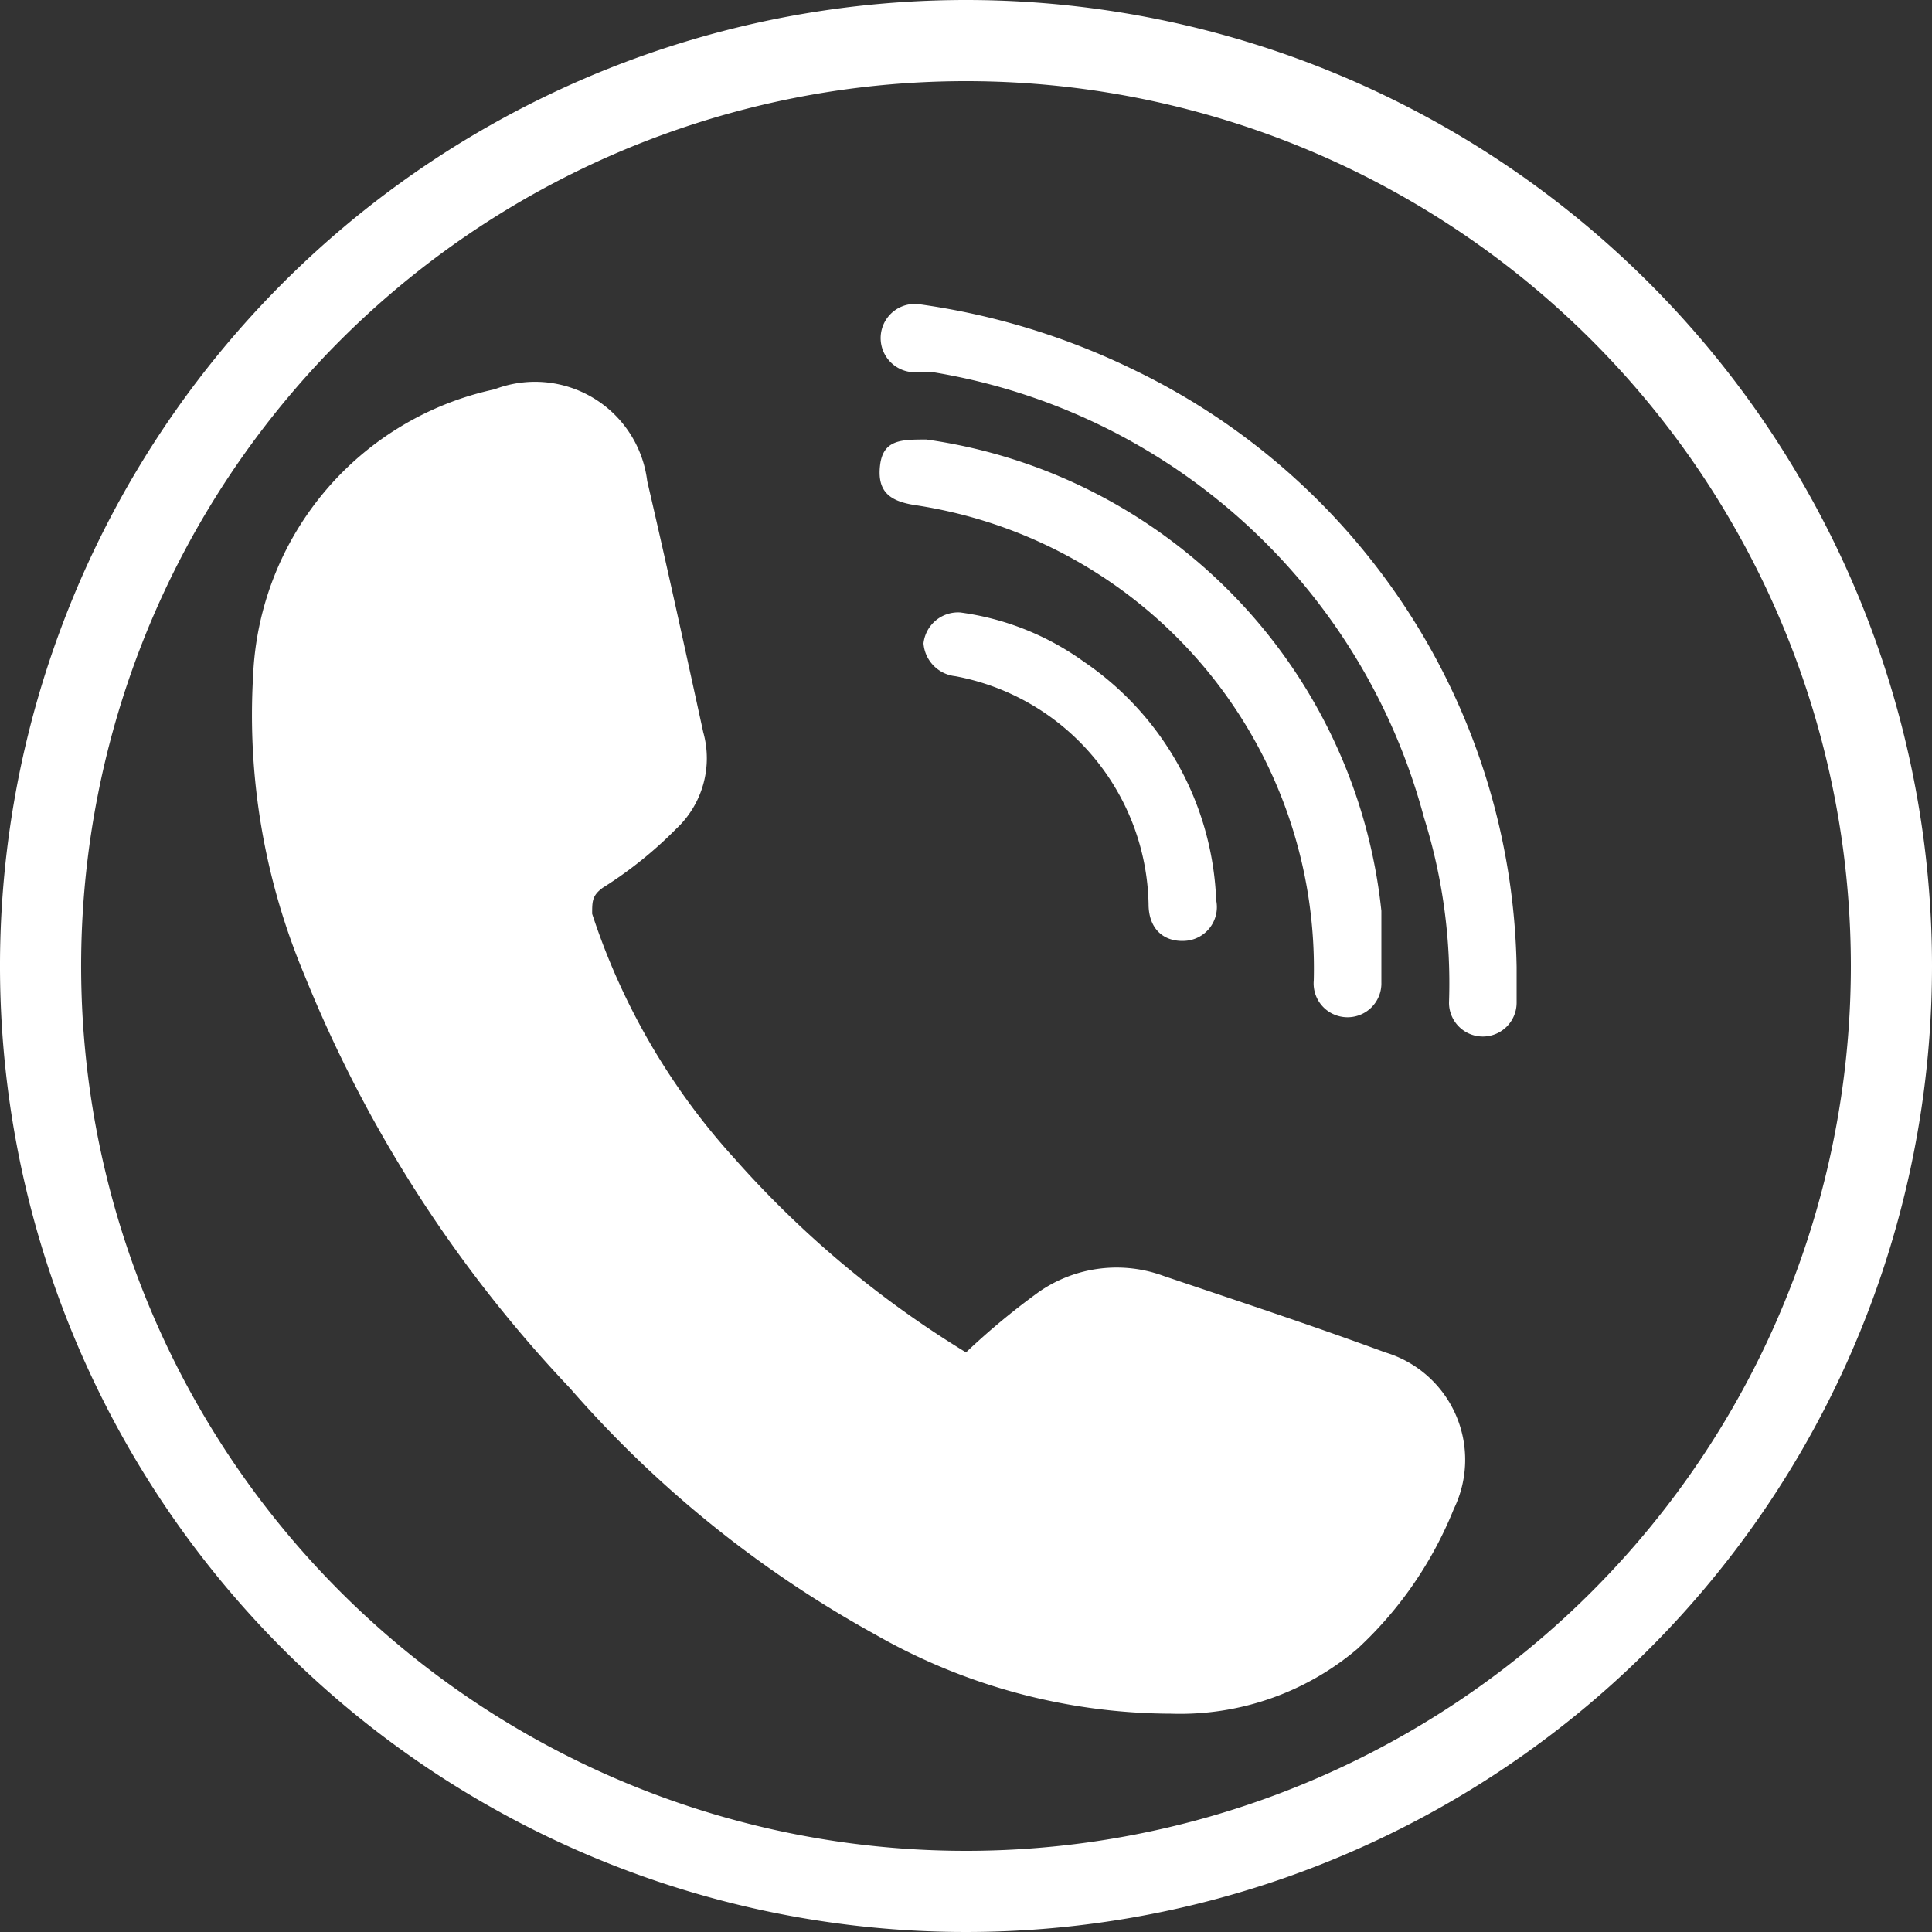 <svg xmlns="http://www.w3.org/2000/svg" viewBox="0 0 20 20"><rect x="0" y="0" width="20" height="20" fill="#333333" stroke="none"/><defs><style>.cls-1{fill:#fff;}</style></defs><g id="Layer_2" data-name="Layer 2"><g id="Layer_1-2" data-name="Layer 1"><path class="cls-1" d="M10,0A10,10,0,1,0,20,10,10,10,0,0,0,10,0Zm0,19.16A9.16,9.16,0,1,1,19.16,10,9.16,9.16,0,0,1,10,19.16Z"/><path class="cls-1" d="M14.34,14c-.76-.28-1.52-.53-2.29-.79a1.41,1.41,0,0,0-1.29.16A7.42,7.42,0,0,0,10,14l0,0A10.48,10.48,0,0,1,7.61,12,7,7,0,0,1,6.13,9.46c0-.13,0-.19.11-.27A4.23,4.23,0,0,0,7,8.58a1,1,0,0,0,.28-1c-.19-.87-.38-1.74-.58-2.6a1.17,1.17,0,0,0-1.58-.95A3.17,3.17,0,0,0,2.62,7a6.94,6.94,0,0,0,.53,3.09A13.64,13.64,0,0,0,5.9,14.37a11.63,11.63,0,0,0,3.16,2.55,6.21,6.21,0,0,0,3.06.82,2.84,2.84,0,0,0,1.93-.67,4,4,0,0,0,1-1.45A1.16,1.16,0,0,0,14.34,14Z"/><path class="cls-1" d="M11.72,3.82a7.38,7.38,0,0,0-2.2-.67.35.35,0,1,0-.1.7l.22,0a6.32,6.32,0,0,1,5.1,4.61A5.73,5.73,0,0,1,15,10.38a.35.35,0,1,0,.7,0c0-.12,0-.25,0-.37A7,7,0,0,0,11.72,3.82Z"/><path class="cls-1" d="M13.93,10.53a.35.35,0,0,0,.37-.36V9.85c0-.15,0-.29,0-.42A5.51,5.51,0,0,0,9.59,4.55c-.26,0-.45,0-.48.27s.1.37.37.41a4.85,4.85,0,0,1,4.12,4.92A.35.35,0,0,0,13.93,10.53Z"/><path class="cls-1" d="M11.22,6.85a2.83,2.83,0,0,0-1.28-.51.36.36,0,0,0-.38.32A.37.37,0,0,0,9.89,7a2.45,2.45,0,0,1,2,2.36c0,.25.15.39.37.38a.35.35,0,0,0,.33-.42A3.13,3.13,0,0,0,11.22,6.85Z"/></g></g></svg>